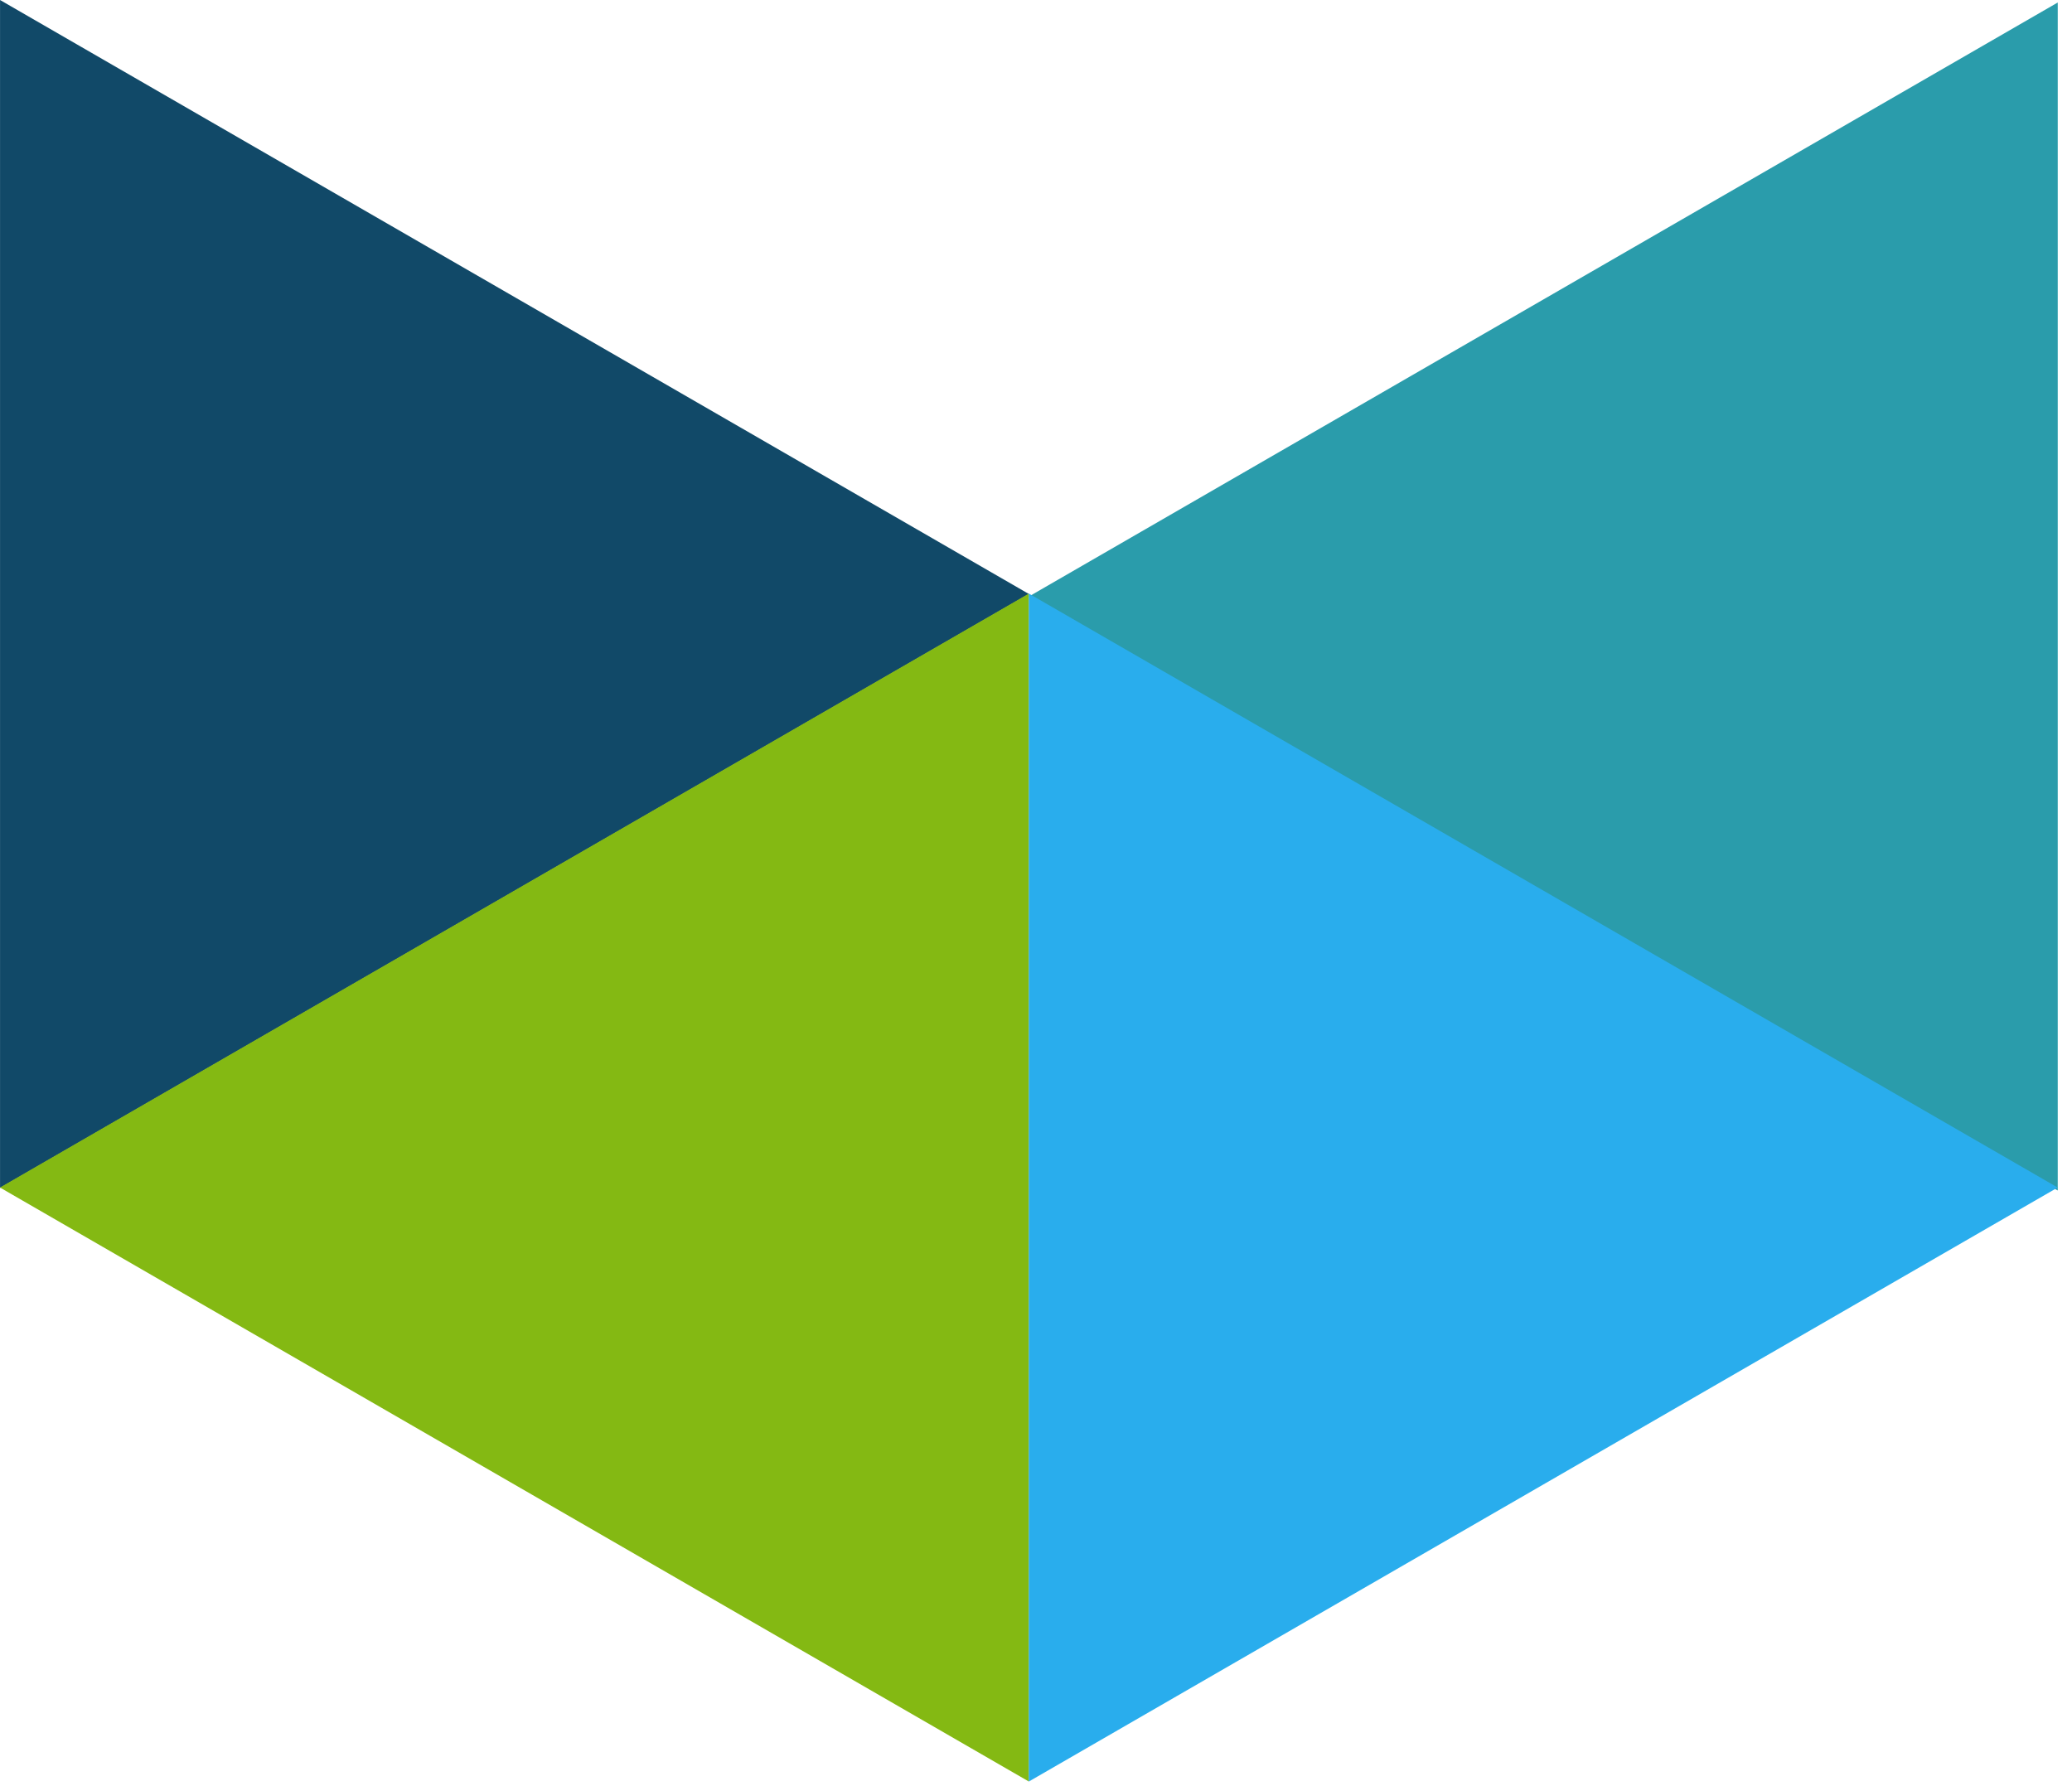 <svg width="58" height="50" viewBox="0 0 58 50" fill="none" xmlns="http://www.w3.org/2000/svg">
<path d="M28.801 16.628L0.001 33.255L0.001 -1.25889e-06L28.801 16.628Z" fill="#114968"/>
<path d="M28.801 16.698L57.601 33.326L57.601 0.07L28.801 16.698Z" fill="#2A9CAB"/>
<path d="M28.8 16.616L28.8 49.871L0 33.243L28.8 16.616Z" fill="#84B913"/>
<path d="M28.799 16.616L28.799 49.871L57.599 33.243L28.799 16.616Z" fill="#29ADED"/>
</svg>
